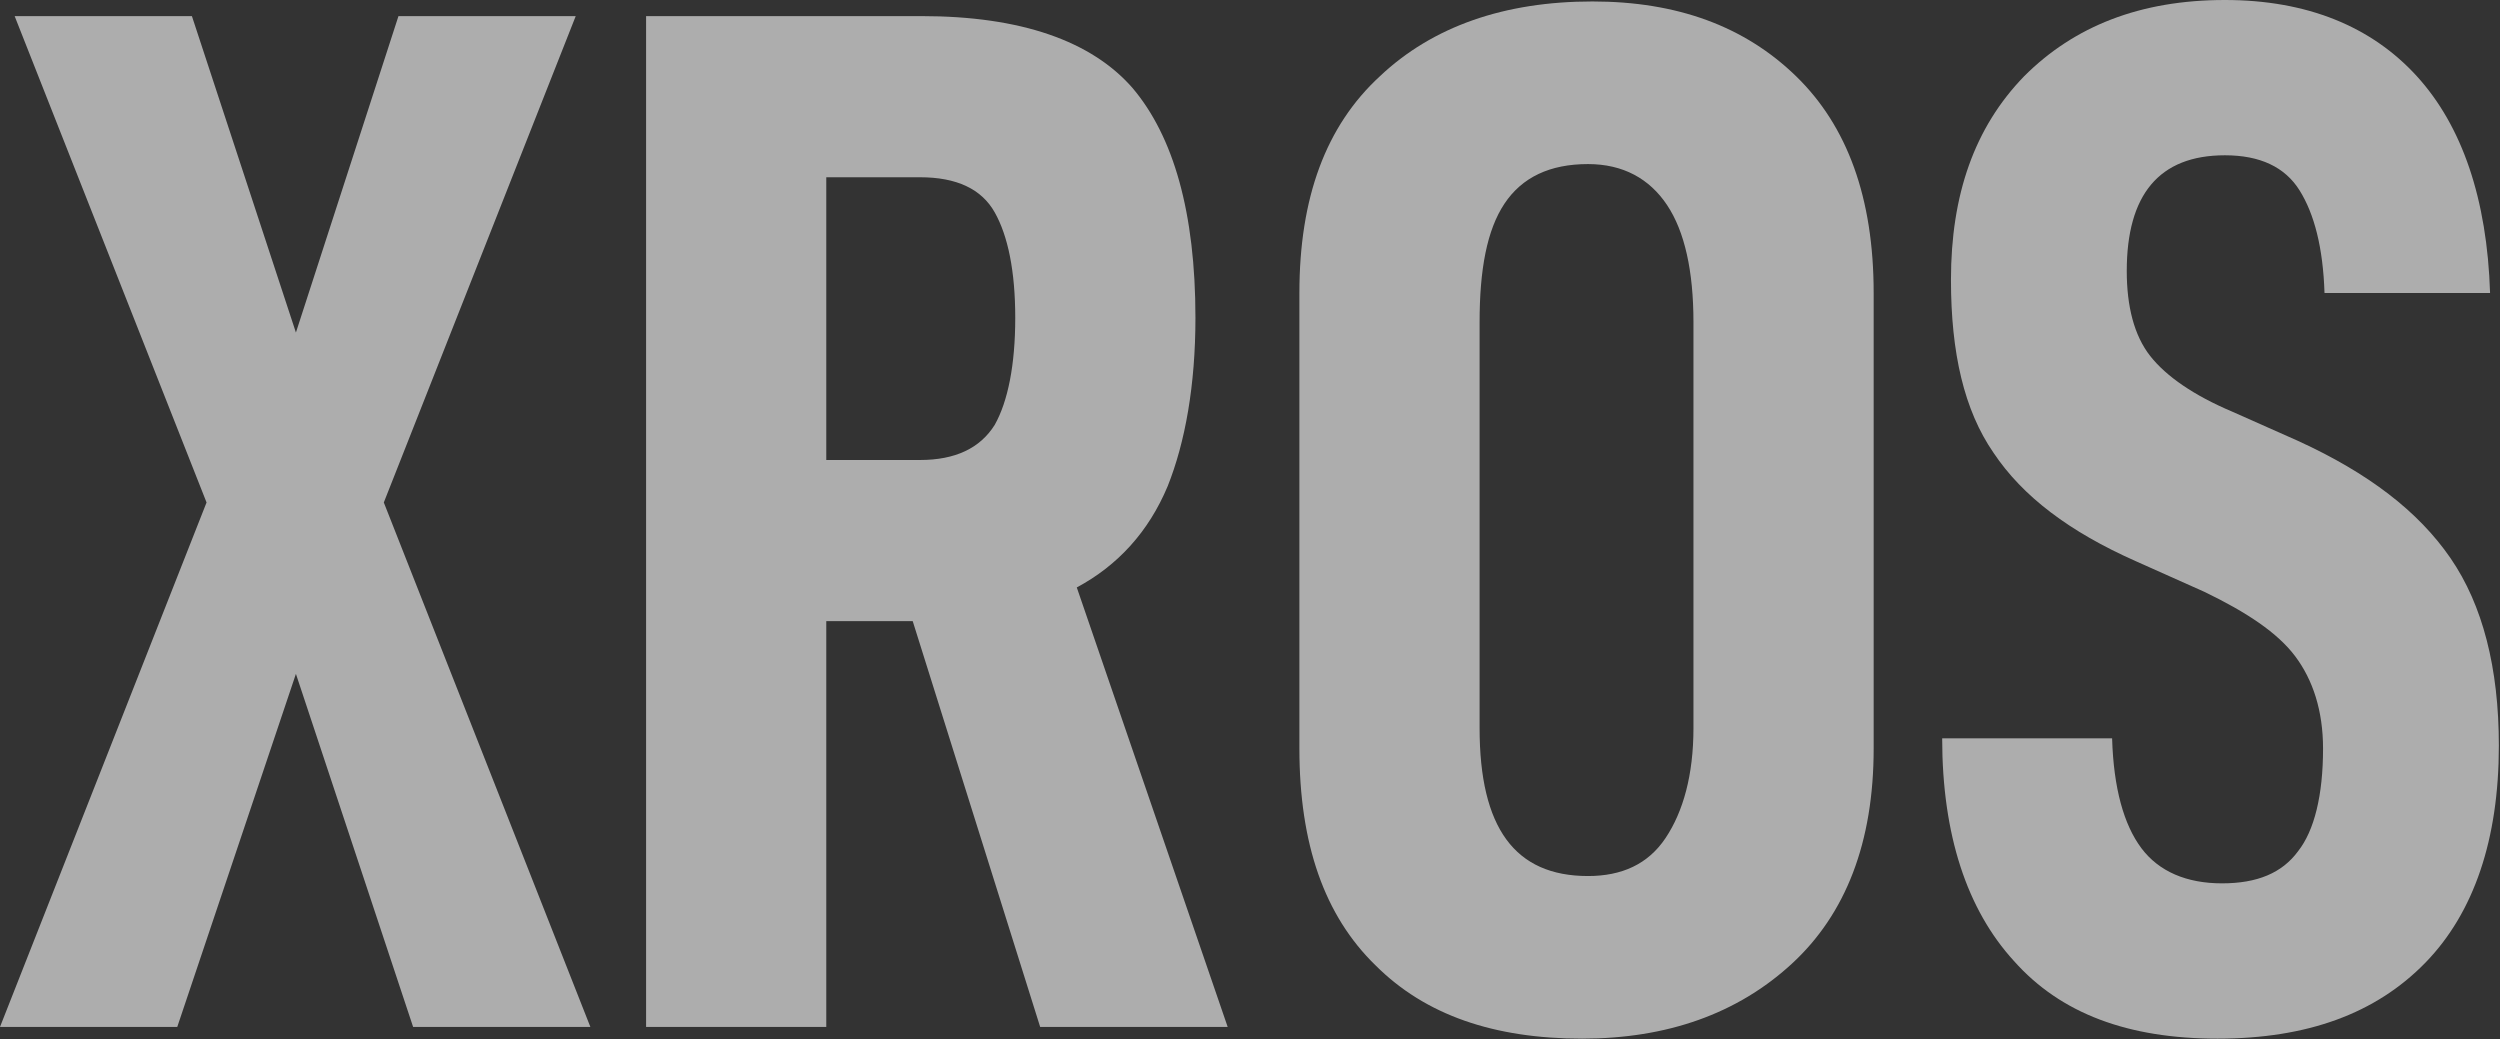 <svg width="1809" height="752" viewBox="0 0 1809 752" fill="none" xmlns="http://www.w3.org/2000/svg">
<rect x="0" y="0" width="1809" height="752" fill="#333333" stroke="none"/>
<path d="M1457.3 695.379C1423.38 658.278 1405.36 604.216 1405.36 534.254H1528.32C1529.38 570.295 1536.8 596.796 1549.52 613.756C1562.24 630.717 1582.38 639.197 1607.82 639.197C1633.26 639.197 1651.28 631.777 1662.94 615.877C1674.6 601.036 1680.96 575.595 1680.96 541.675C1680.96 514.114 1673.54 491.853 1660.82 474.893C1648.1 457.932 1625.84 443.092 1595.1 428.252L1545.28 405.991C1497.58 384.79 1463.66 359.35 1442.46 327.549C1421.26 296.808 1411.72 255.467 1411.72 202.465C1411.72 140.984 1428.68 92.222 1464.72 55.121C1500.76 19.081 1548.46 0 1609.94 0C1669.3 0 1715.94 19.081 1748.8 55.121C1781.67 91.162 1799.69 144.164 1801.81 212.006H1682.02C1680.96 179.145 1674.6 154.764 1664 137.804C1653.4 120.843 1635.38 112.363 1609.94 112.363C1562.24 112.363 1538.92 140.984 1538.92 196.105C1538.92 221.546 1544.22 242.747 1555.88 257.587C1567.54 272.427 1587.68 286.208 1615.24 297.868L1662.94 319.069C1713.82 342.389 1749.86 369.95 1773.19 403.871C1796.51 437.792 1808.17 483.373 1808.17 539.555C1808.17 607.396 1790.15 660.398 1755.16 696.439C1719.12 733.54 1669.3 751.56 1604.64 751.56C1539.98 751.56 1491.22 733.54 1457.3 695.379Z" fill="white" fill-opacity="0.6"/>
<path d="M995.368 698.559C958.267 662.518 940.246 610.577 940.246 541.675V212.006C940.246 143.104 959.327 91.163 998.548 55.122C1036.71 19.081 1088.65 1.061 1152.25 1.061C1213.73 1.061 1262.49 19.081 1299.6 55.122C1336.7 91.163 1355.78 143.104 1355.78 212.006V541.675C1355.78 609.517 1335.64 661.458 1296.42 697.499C1257.19 733.54 1206.31 751.561 1144.83 751.561C1081.23 751.561 1031.41 734.6 995.368 698.559ZM1205.25 606.337C1217.97 587.256 1225.39 560.756 1225.39 526.835V233.207C1225.39 196.106 1219.03 167.485 1206.31 148.404C1193.59 129.324 1174.51 118.724 1149.07 118.724C1121.51 118.724 1101.37 128.264 1088.65 147.344C1075.93 166.425 1070.63 195.046 1070.63 233.207V526.835C1070.63 598.917 1096.07 633.898 1149.07 633.898C1173.45 633.898 1192.53 625.417 1205.25 606.337Z" fill="white" fill-opacity="0.6"/>
<path d="M660.437 449.452H597.895V743.08H467.512V11.66H666.797C738.879 11.66 789.76 29.681 819.441 63.602C849.122 98.582 865.022 153.704 865.022 230.026C865.022 278.787 857.602 320.128 844.882 351.929C831.101 384.79 808.841 409.171 779.16 425.071L888.343 743.08H752.659L660.437 449.452ZM597.895 332.849H665.737C691.178 332.849 709.198 324.369 719.798 307.408C729.339 290.448 734.639 263.947 734.639 230.026C734.639 196.105 729.339 170.664 719.798 153.704C710.258 136.744 692.238 128.263 665.737 128.263H597.895V332.849Z" fill="white" fill-opacity="0.6"/>
<path d="M149.464 363.59L10.6 11.66H138.864L214.126 240.626L288.328 11.66H416.591L277.727 363.59L427.191 743.08H298.928L214.126 487.613L128.263 743.08H0L149.464 363.59Z" fill="white" fill-opacity="0.6"/>
</svg>
